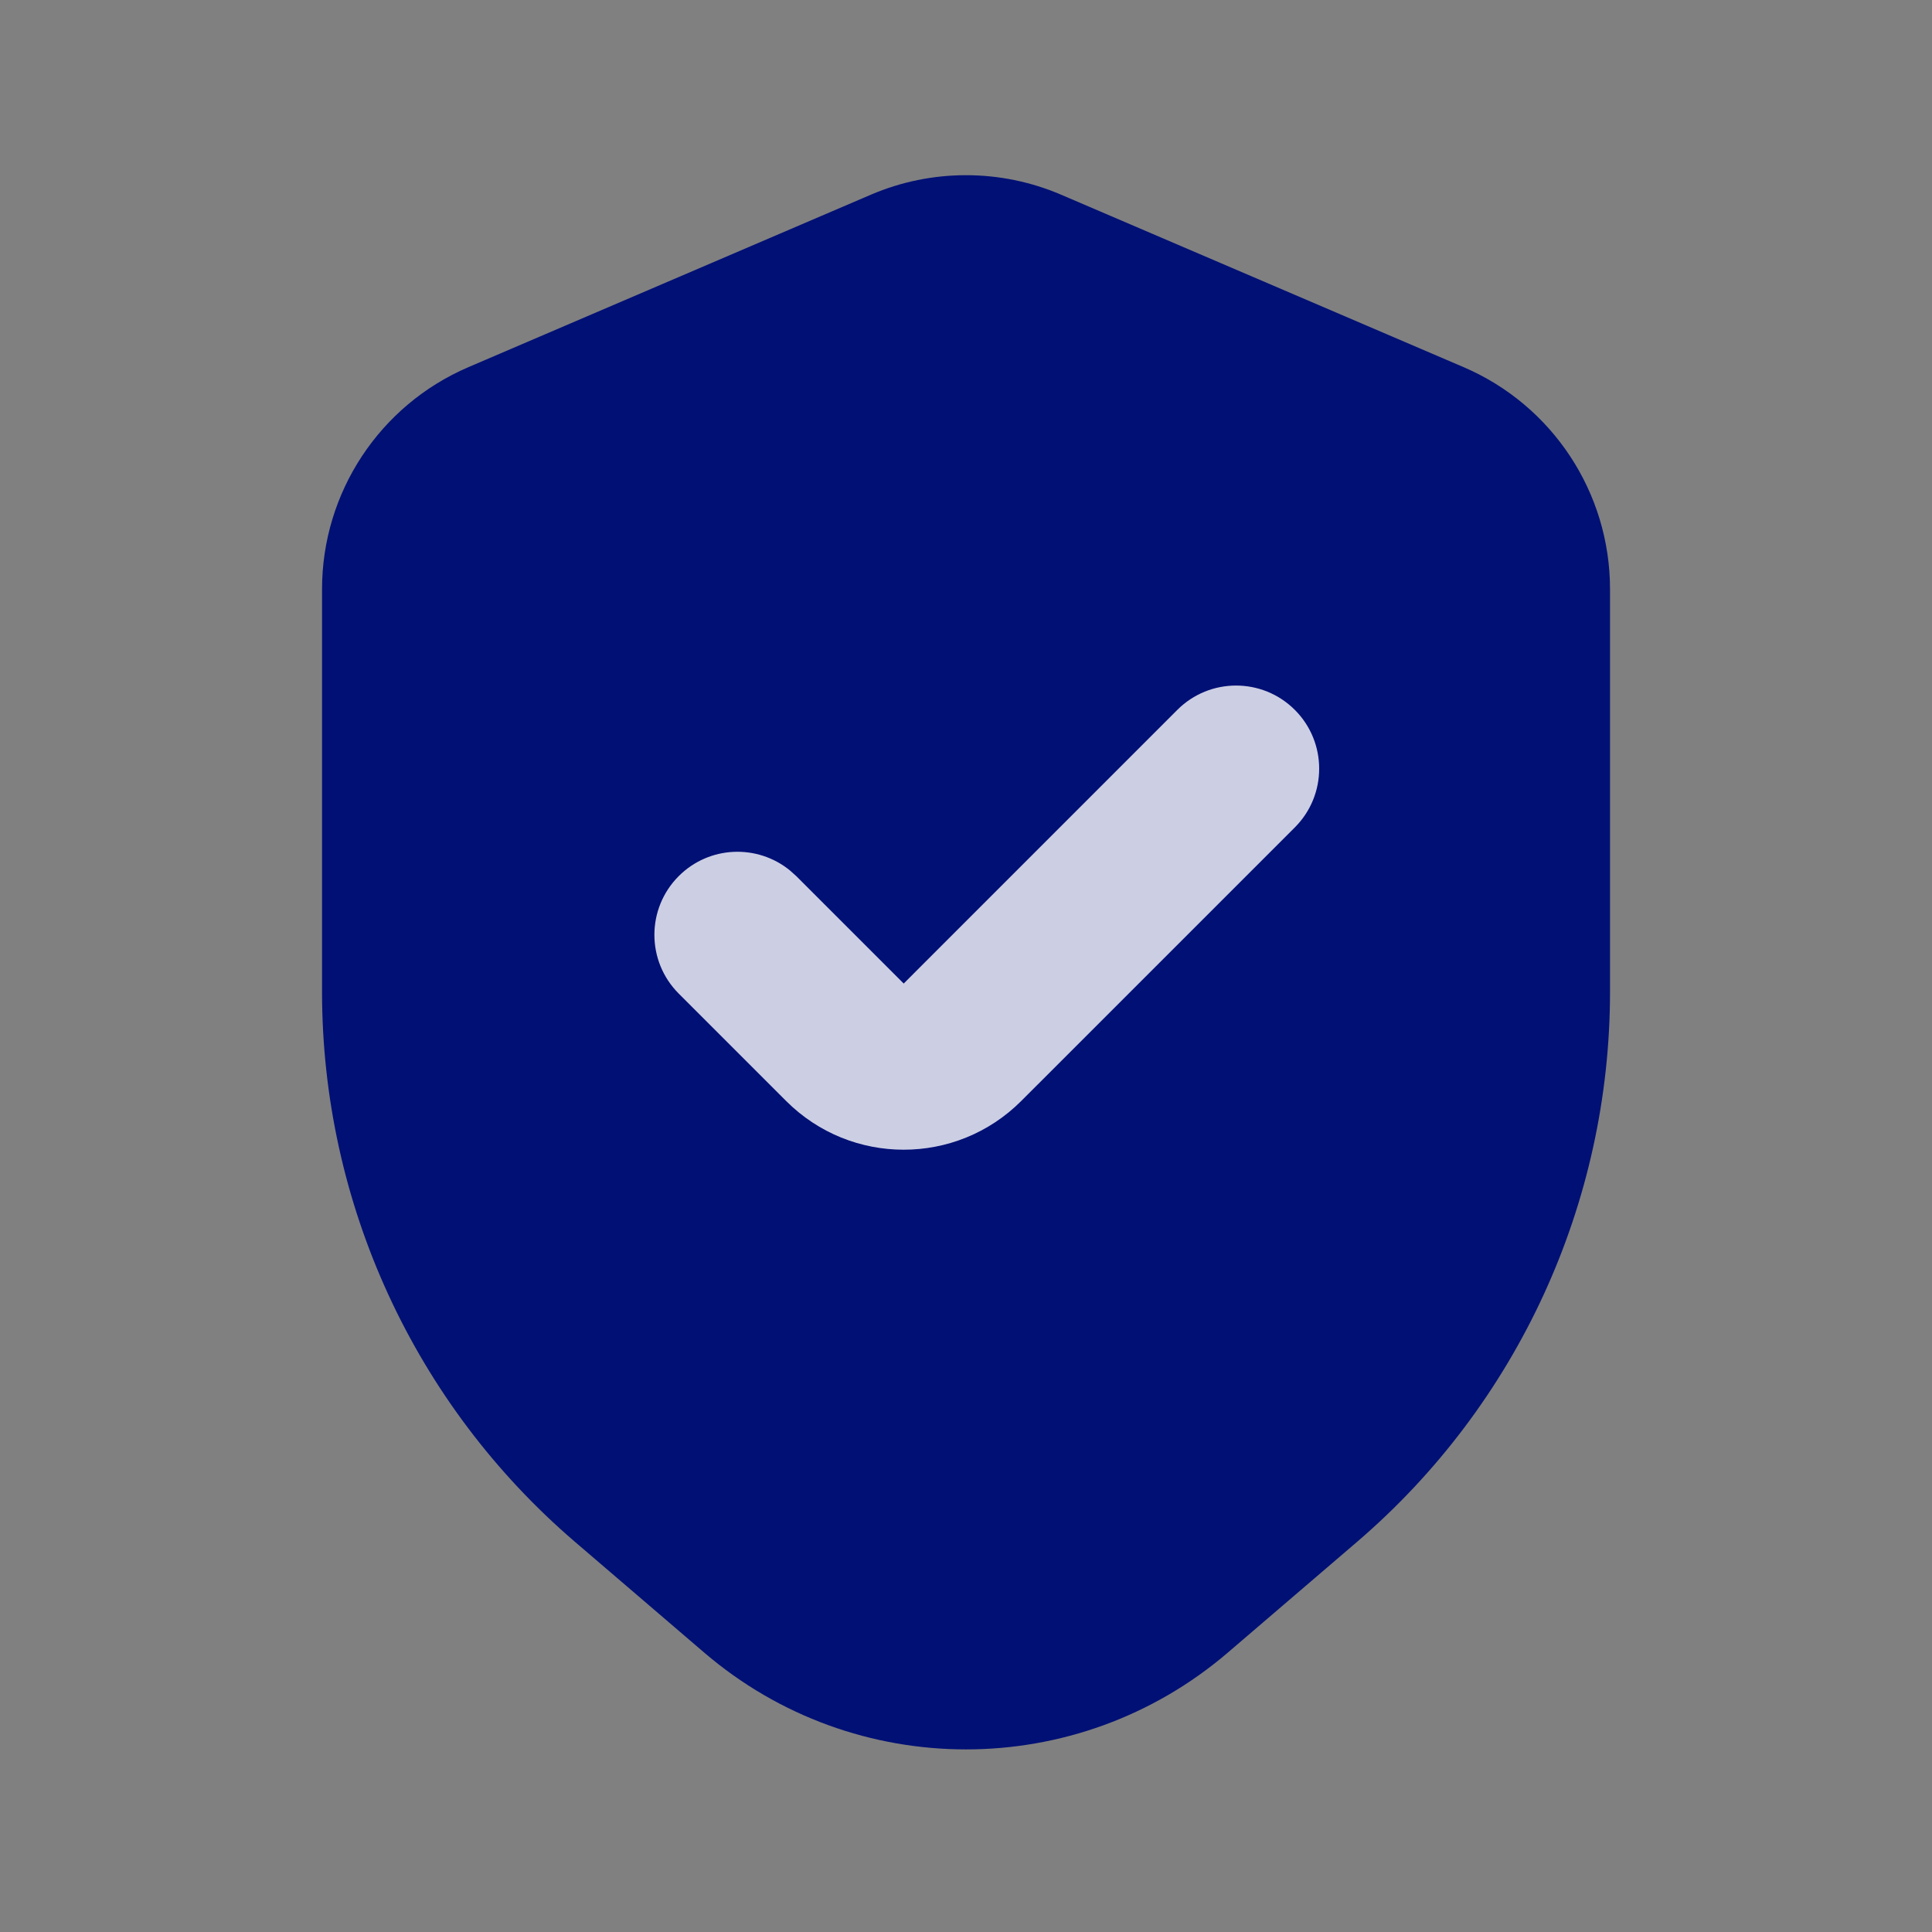<svg width="64" height="64" viewBox="0 0 64 64" fill="none" xmlns="http://www.w3.org/2000/svg">
<rect x="0" y="0" width="64" height="64" fill="#808080" stroke="none"/>
<path d="M28.848 6.45C30.86 5.588 33.139 5.588 35.151 6.45L48.485 12.163C51.426 13.424 53.334 16.317 53.334 19.517V32.855C53.333 39.861 50.272 46.518 44.953 51.077L40.677 54.741C35.684 59.021 28.317 59.021 23.324 54.741L19.048 51.077C13.729 46.518 10.668 39.861 10.668 32.855V19.517C10.668 16.317 12.575 13.424 15.516 12.163L28.848 6.45Z" fill="#001075"/>
<path opacity="0.8" d="M39 23.516C40.075 22.441 41.818 22.441 42.893 23.516C43.968 24.591 43.968 26.334 42.893 27.409L33.828 36.473C31.678 38.623 28.193 38.623 26.043 36.473L22.484 32.914C21.409 31.839 21.409 30.097 22.484 29.022C23.492 28.014 25.086 27.952 26.167 28.834L26.377 29.022L29.936 32.581L39 23.516Z" fill="white"/>
</svg>
